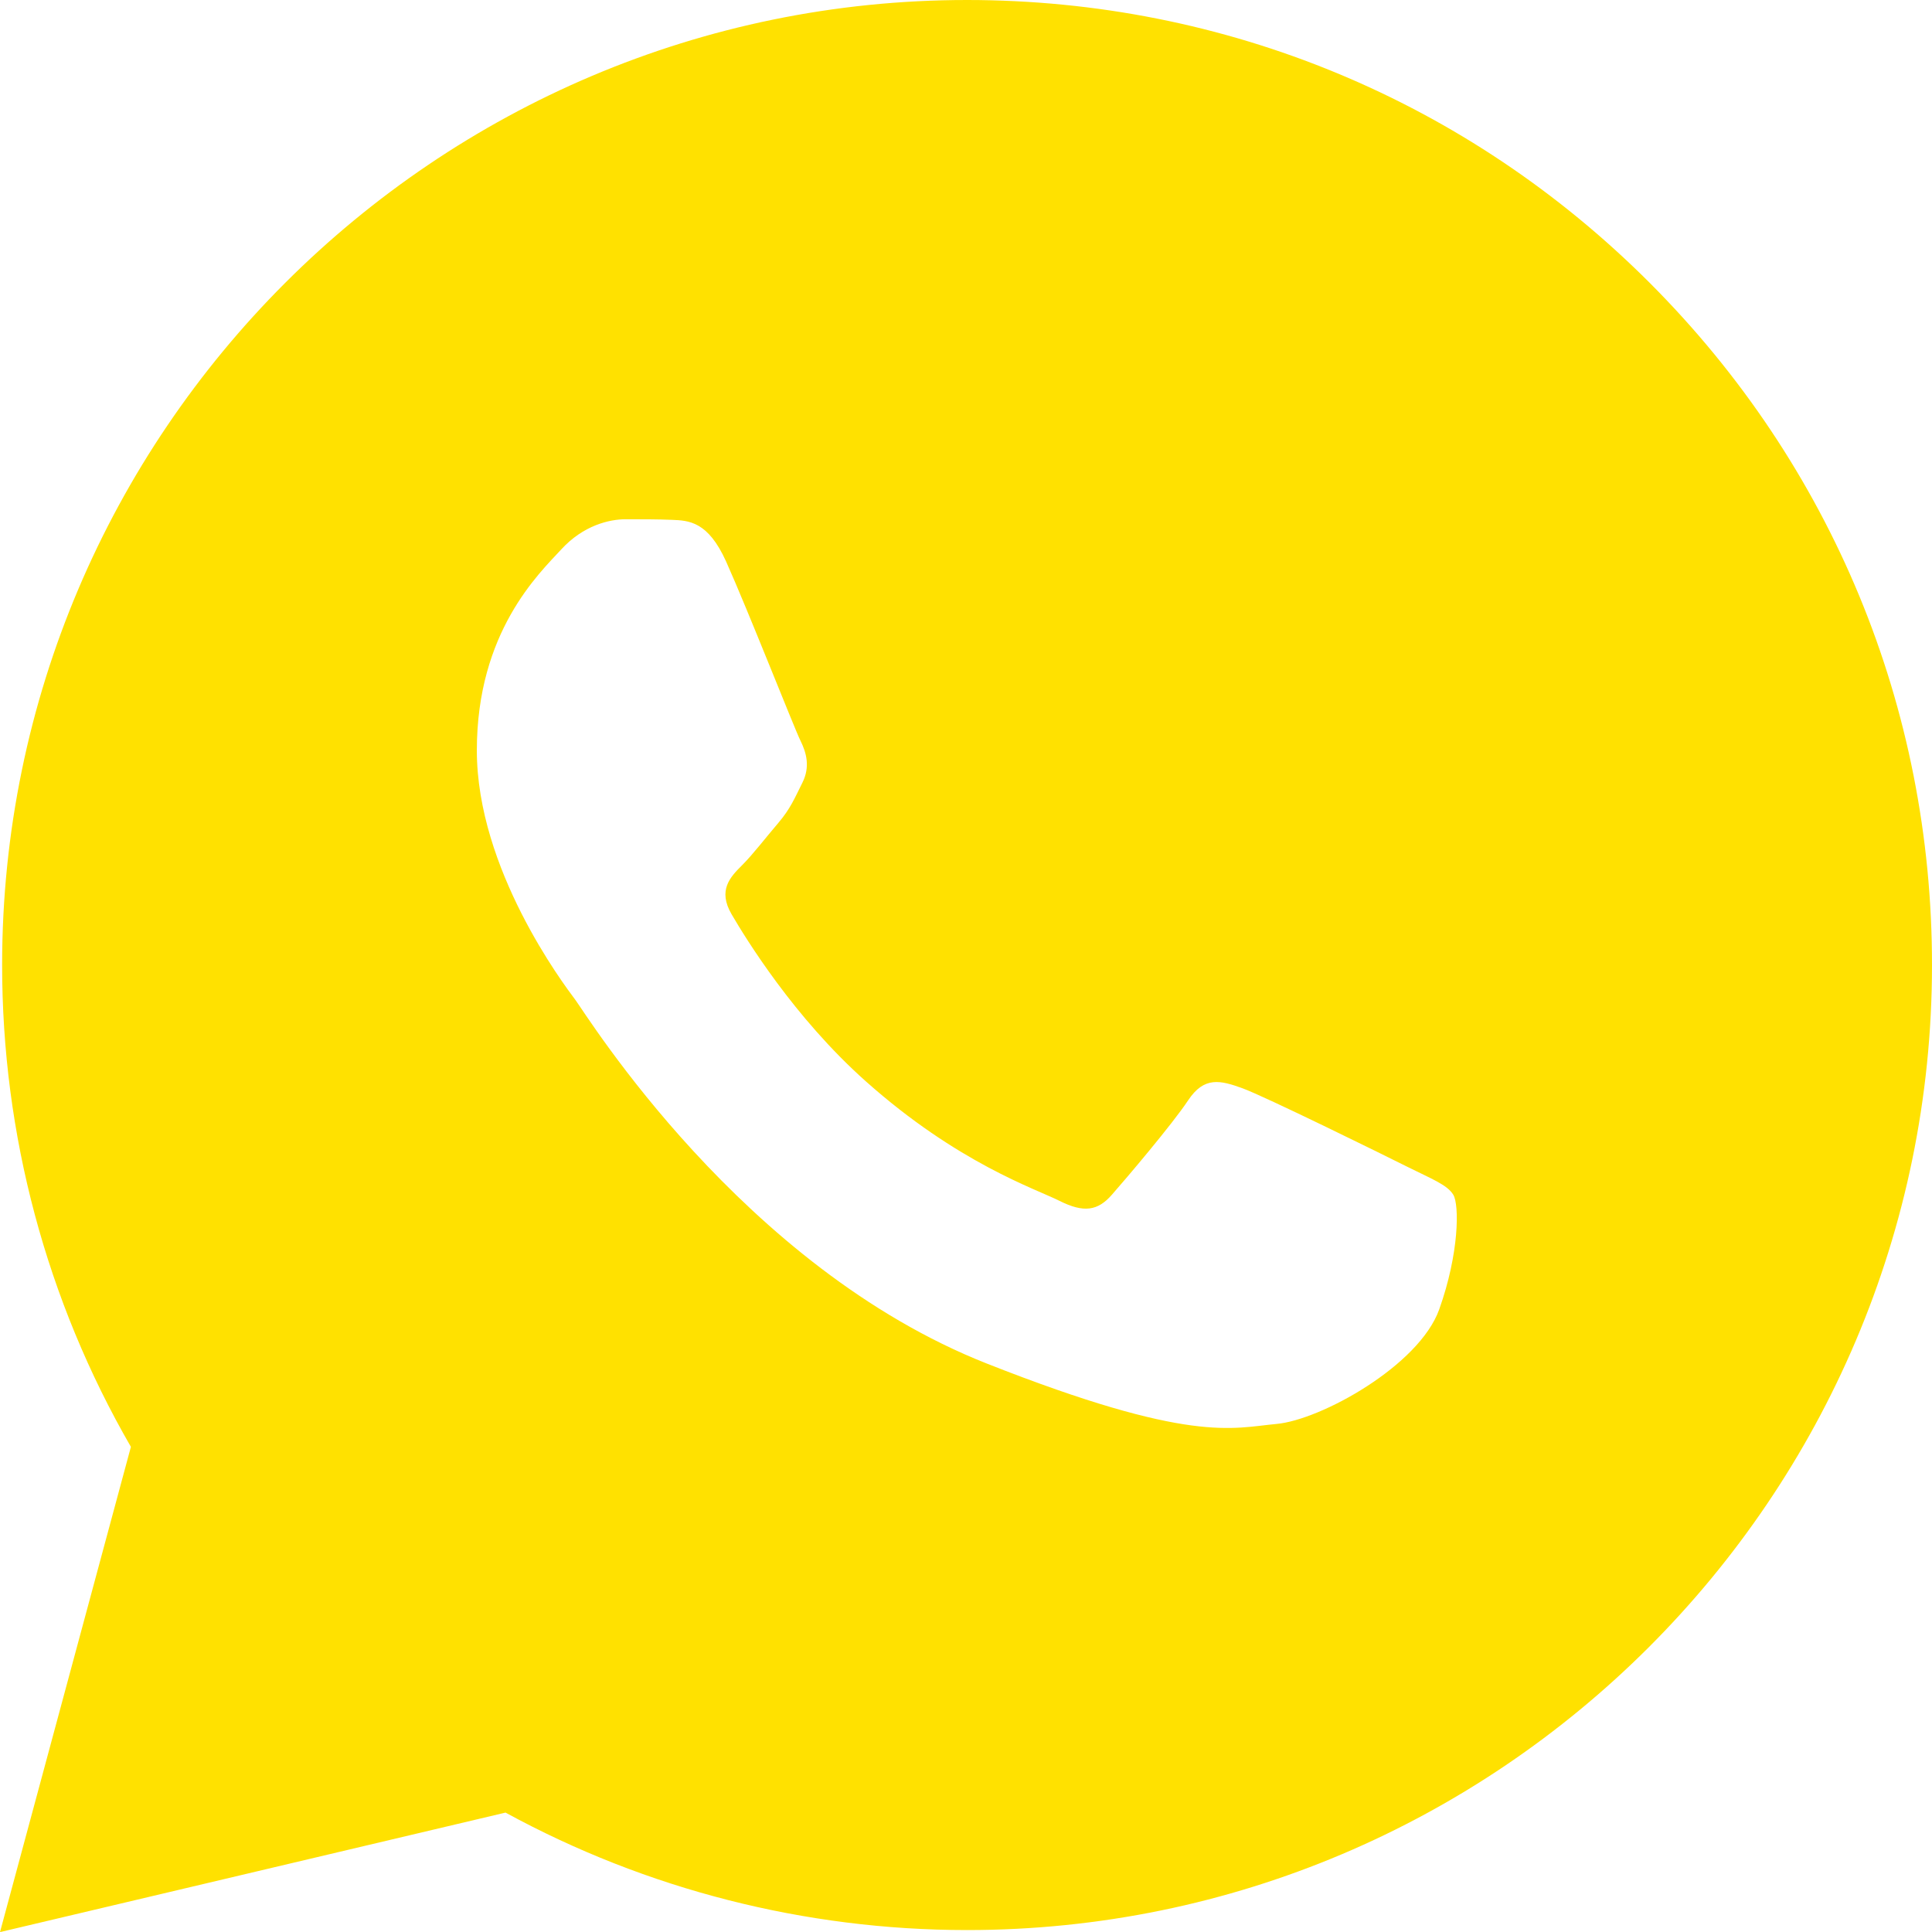 <?xml version="1.0" encoding="UTF-8" standalone="no"?>
<svg
   viewBox="0 0 19.999 20"
   width="19.999"
   height="20"
   version="1.1"
   id="svg1"
   sodipodi:docname="whatsapp.svg"
   inkscape:version="1.3.1 (91b66b0783, 2023-11-16)"
   xmlns:inkscape="http://www.inkscape.org/namespaces/inkscape"
   xmlns:sodipodi="http://sodipodi.sourceforge.net/DTD/sodipodi-0.dtd"
   xmlns="http://www.w3.org/2000/svg"
   xmlns:svg="http://www.w3.org/2000/svg">
  <defs
     id="defs1" />
  <sodipodi:namedview
     id="namedview1"
     pagecolor="#505050"
     bordercolor="#eeeeee"
     borderopacity="1"
     inkscape:showpageshadow="0"
     inkscape:pageopacity="0"
     inkscape:pagecheckerboard="0"
     inkscape:deskcolor="#505050"
     inkscape:zoom="16.791667"
     inkscape:cx="9.8560792"
     inkscape:cy="13.60794"
     inkscape:window-width="1920"
     inkscape:window-height="986"
     inkscape:window-x="-11"
     inkscape:window-y="-11"
     inkscape:window-maximized="1"
     inkscape:current-layer="svg1" />
  <path
     d="M 17.077,2.928 C 15.191,1.041 12.683,10e-4 10.011,0 4.505,0 0.024,4.479 0.022,9.985 c -10e-4,1.76 0.459,3.478 1.333,4.992 L 0,20 5.233,18.763 c 1.459,0.796 3.101,1.215 4.773,1.216 h 0.004 c 5.505,0 9.986,-4.48 9.989,-9.985 0.002,-2.669 -1.036,-5.178 -2.922,-7.066 z m -2.179,10.626 c -0.208,0.583 -1.227,1.145 -1.685,1.186 -0.458,0.042 -0.887,0.207 -2.995,-0.624 -2.537,-1 -4.139,-3.601 -4.263,-3.767 C 5.83,10.182 4.936,8.996 4.936,7.768 4.936,6.54 5.581,5.936 5.81,5.687 6.039,5.437 6.309,5.375 6.476,5.375 c 0.166,0 0.333,0 0.478,0.006 C 7.132,5.388 7.329,5.397 7.516,5.812 7.738,6.306 8.223,7.54 8.285,7.665 8.347,7.79 8.389,7.936 8.306,8.102 8.223,8.268 8.181,8.372 8.057,8.518 7.932,8.664 7.795,8.843 7.683,8.955 7.558,9.079 7.428,9.215 7.573,9.464 c 0.146,0.25 0.646,1.067 1.388,1.728 0.954,0.85 1.757,1.113 2.007,1.239 0.25,0.125 0.395,0.104 0.541,-0.063 0.146,-0.166 0.624,-0.728 0.79,-0.978 0.166,-0.25 0.333,-0.208 0.562,-0.125 0.229,0.083 1.456,0.687 1.705,0.812 0.25,0.125 0.416,0.187 0.478,0.291 0.062,0.103 0.062,0.603 -0.146,1.186 z"
     id="path1"
     style="fill:#ffe100;fill-opacity:1" />
</svg>
